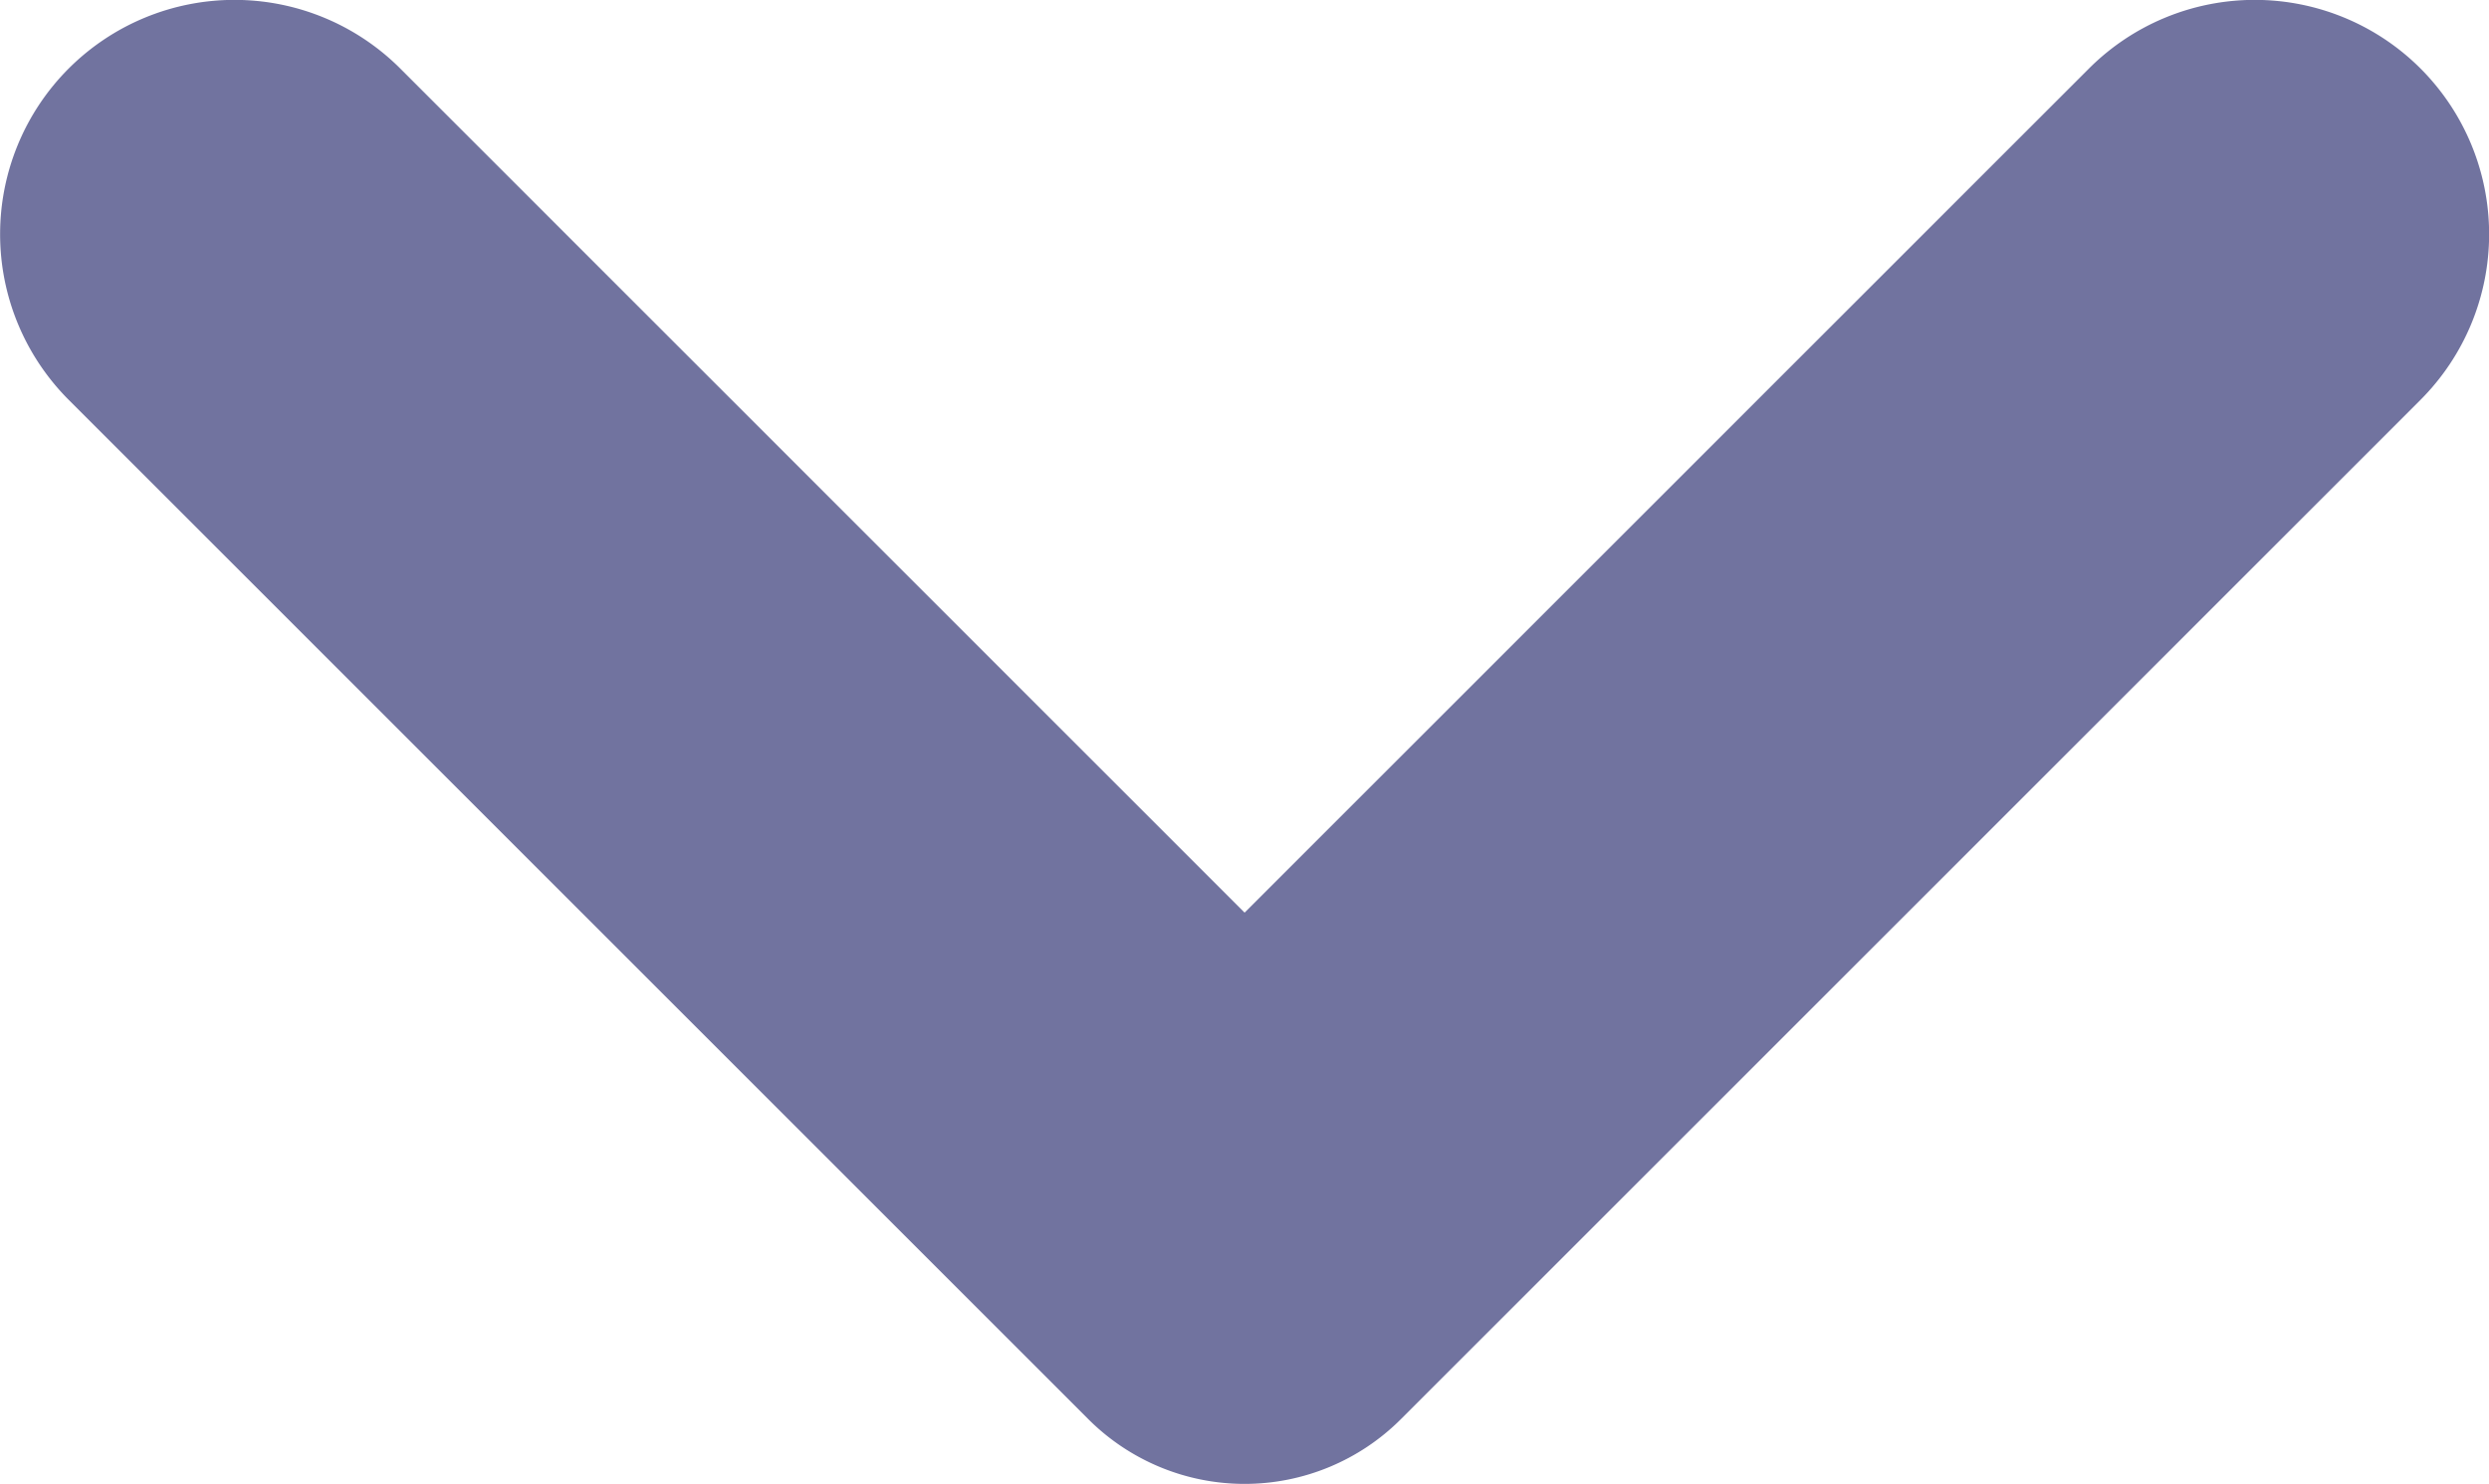 <svg xmlns="http://www.w3.org/2000/svg" width="11.263" height="6.718" viewBox="0 0 11.263 6.718">
  <path id="expand_arrow" d="M12,14.071,8.179,10.25a1.061,1.061,0,0,0-1.5,0h0a1.061,1.061,0,0,0,0,1.5l4.614,4.614a1,1,0,0,0,1.414,0l4.614-4.614a1.061,1.061,0,0,0,0-1.5h0a1.061,1.061,0,0,0-1.5,0Z" transform="translate(-6.368 -9.94)" fill="#353877" opacity="0.7"/>
</svg>
